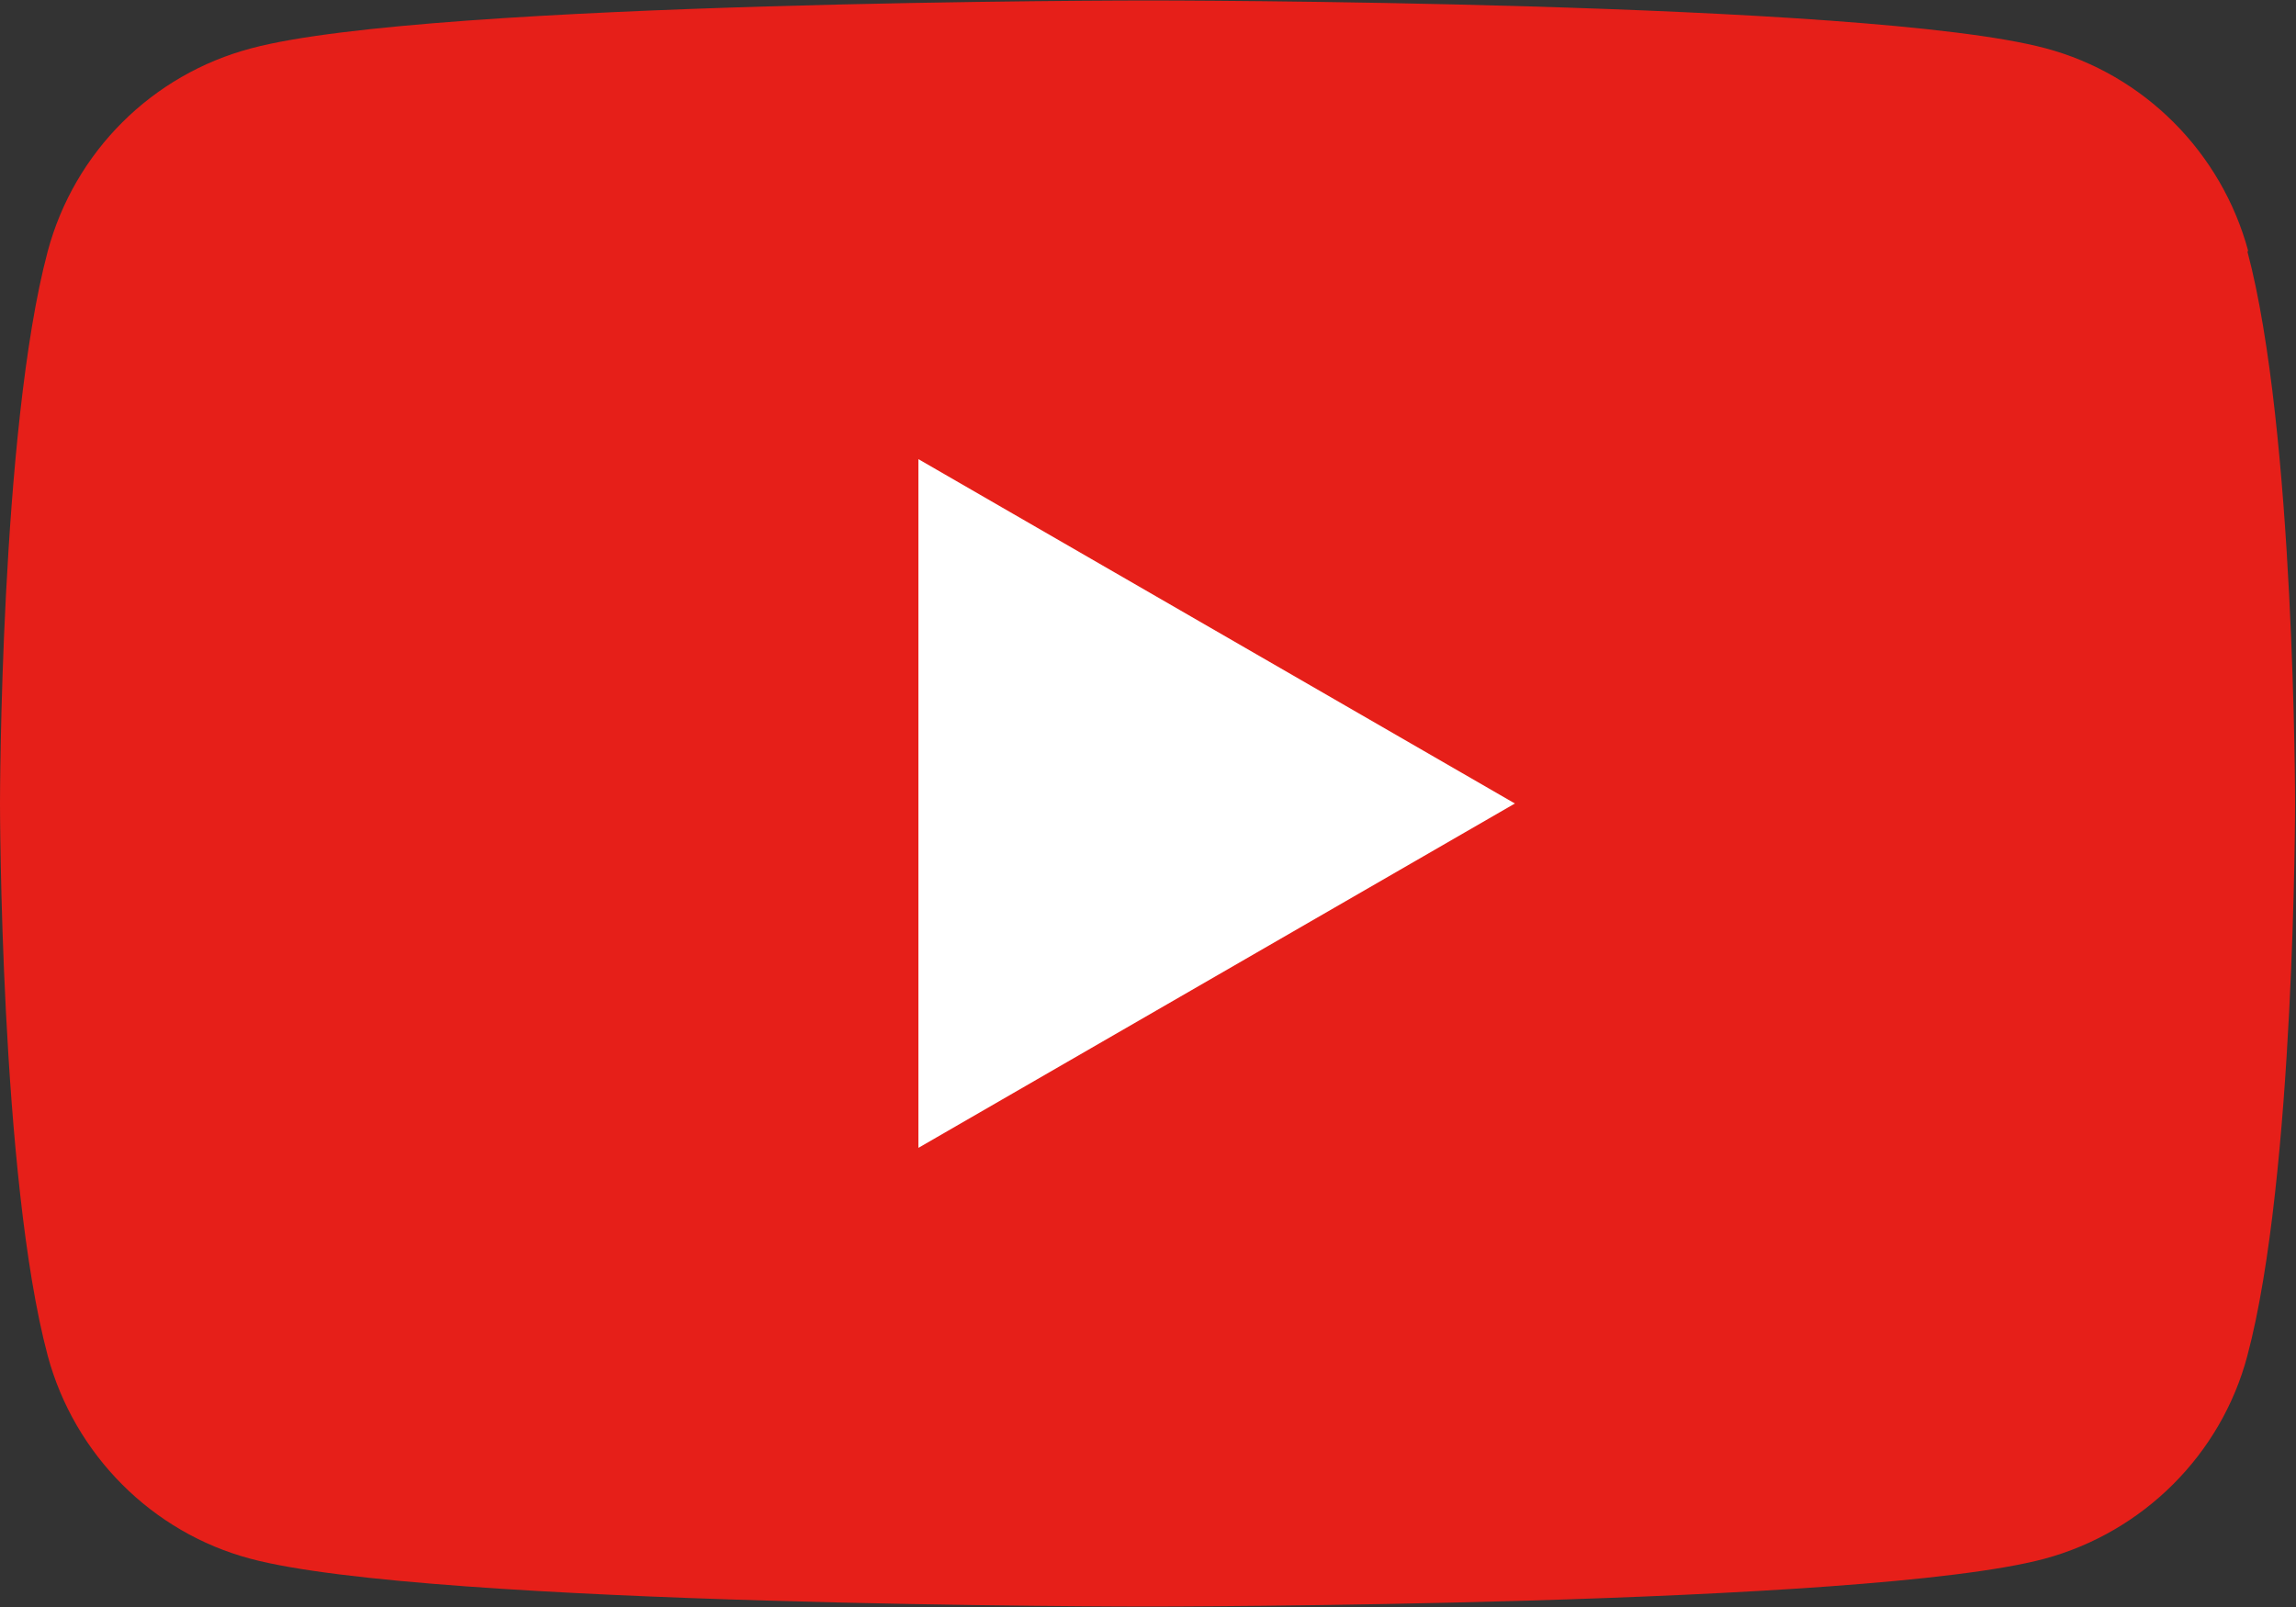 <?xml version="1.0" encoding="UTF-8"?>
<svg id="_レイヤー_1" data-name="レイヤー 1" xmlns="http://www.w3.org/2000/svg" viewBox="0 0 50 35">
  <rect x="0" y="0" width="50" height="35" fill="#333333" stroke="none"/>
  <defs>
    <style>
      .cls-1 {
        fill: #e61f19;
      }

      .cls-1, .cls-2 {
        stroke-width: 0px;
      }

      .cls-2 {
        fill: #fff;
      }
    </style>
  </defs>
  <path class="cls-1" d="M48.96,5.47c-.58-2.15-2.27-3.85-4.42-4.42-3.9-1.04-19.53-1.04-19.53-1.04,0,0-15.64,0-19.53,1.04C3.31,1.62,1.62,3.31,1.04,5.47c-1.04,3.9-1.04,12.03-1.04,12.03,0,0,0,8.14,1.04,12.03.58,2.15,2.27,3.85,4.42,4.42,3.9,1.04,19.53,1.04,19.53,1.04,0,0,15.64,0,19.53-1.04,2.15-.58,3.85-2.27,4.42-4.42,1.04-3.9,1.04-12.03,1.04-12.03,0,0,0-8.14-1.04-12.03Z"/>
  <polygon class="cls-2" points="20 25 32.99 17.5 20 10 20 25"/>
</svg>